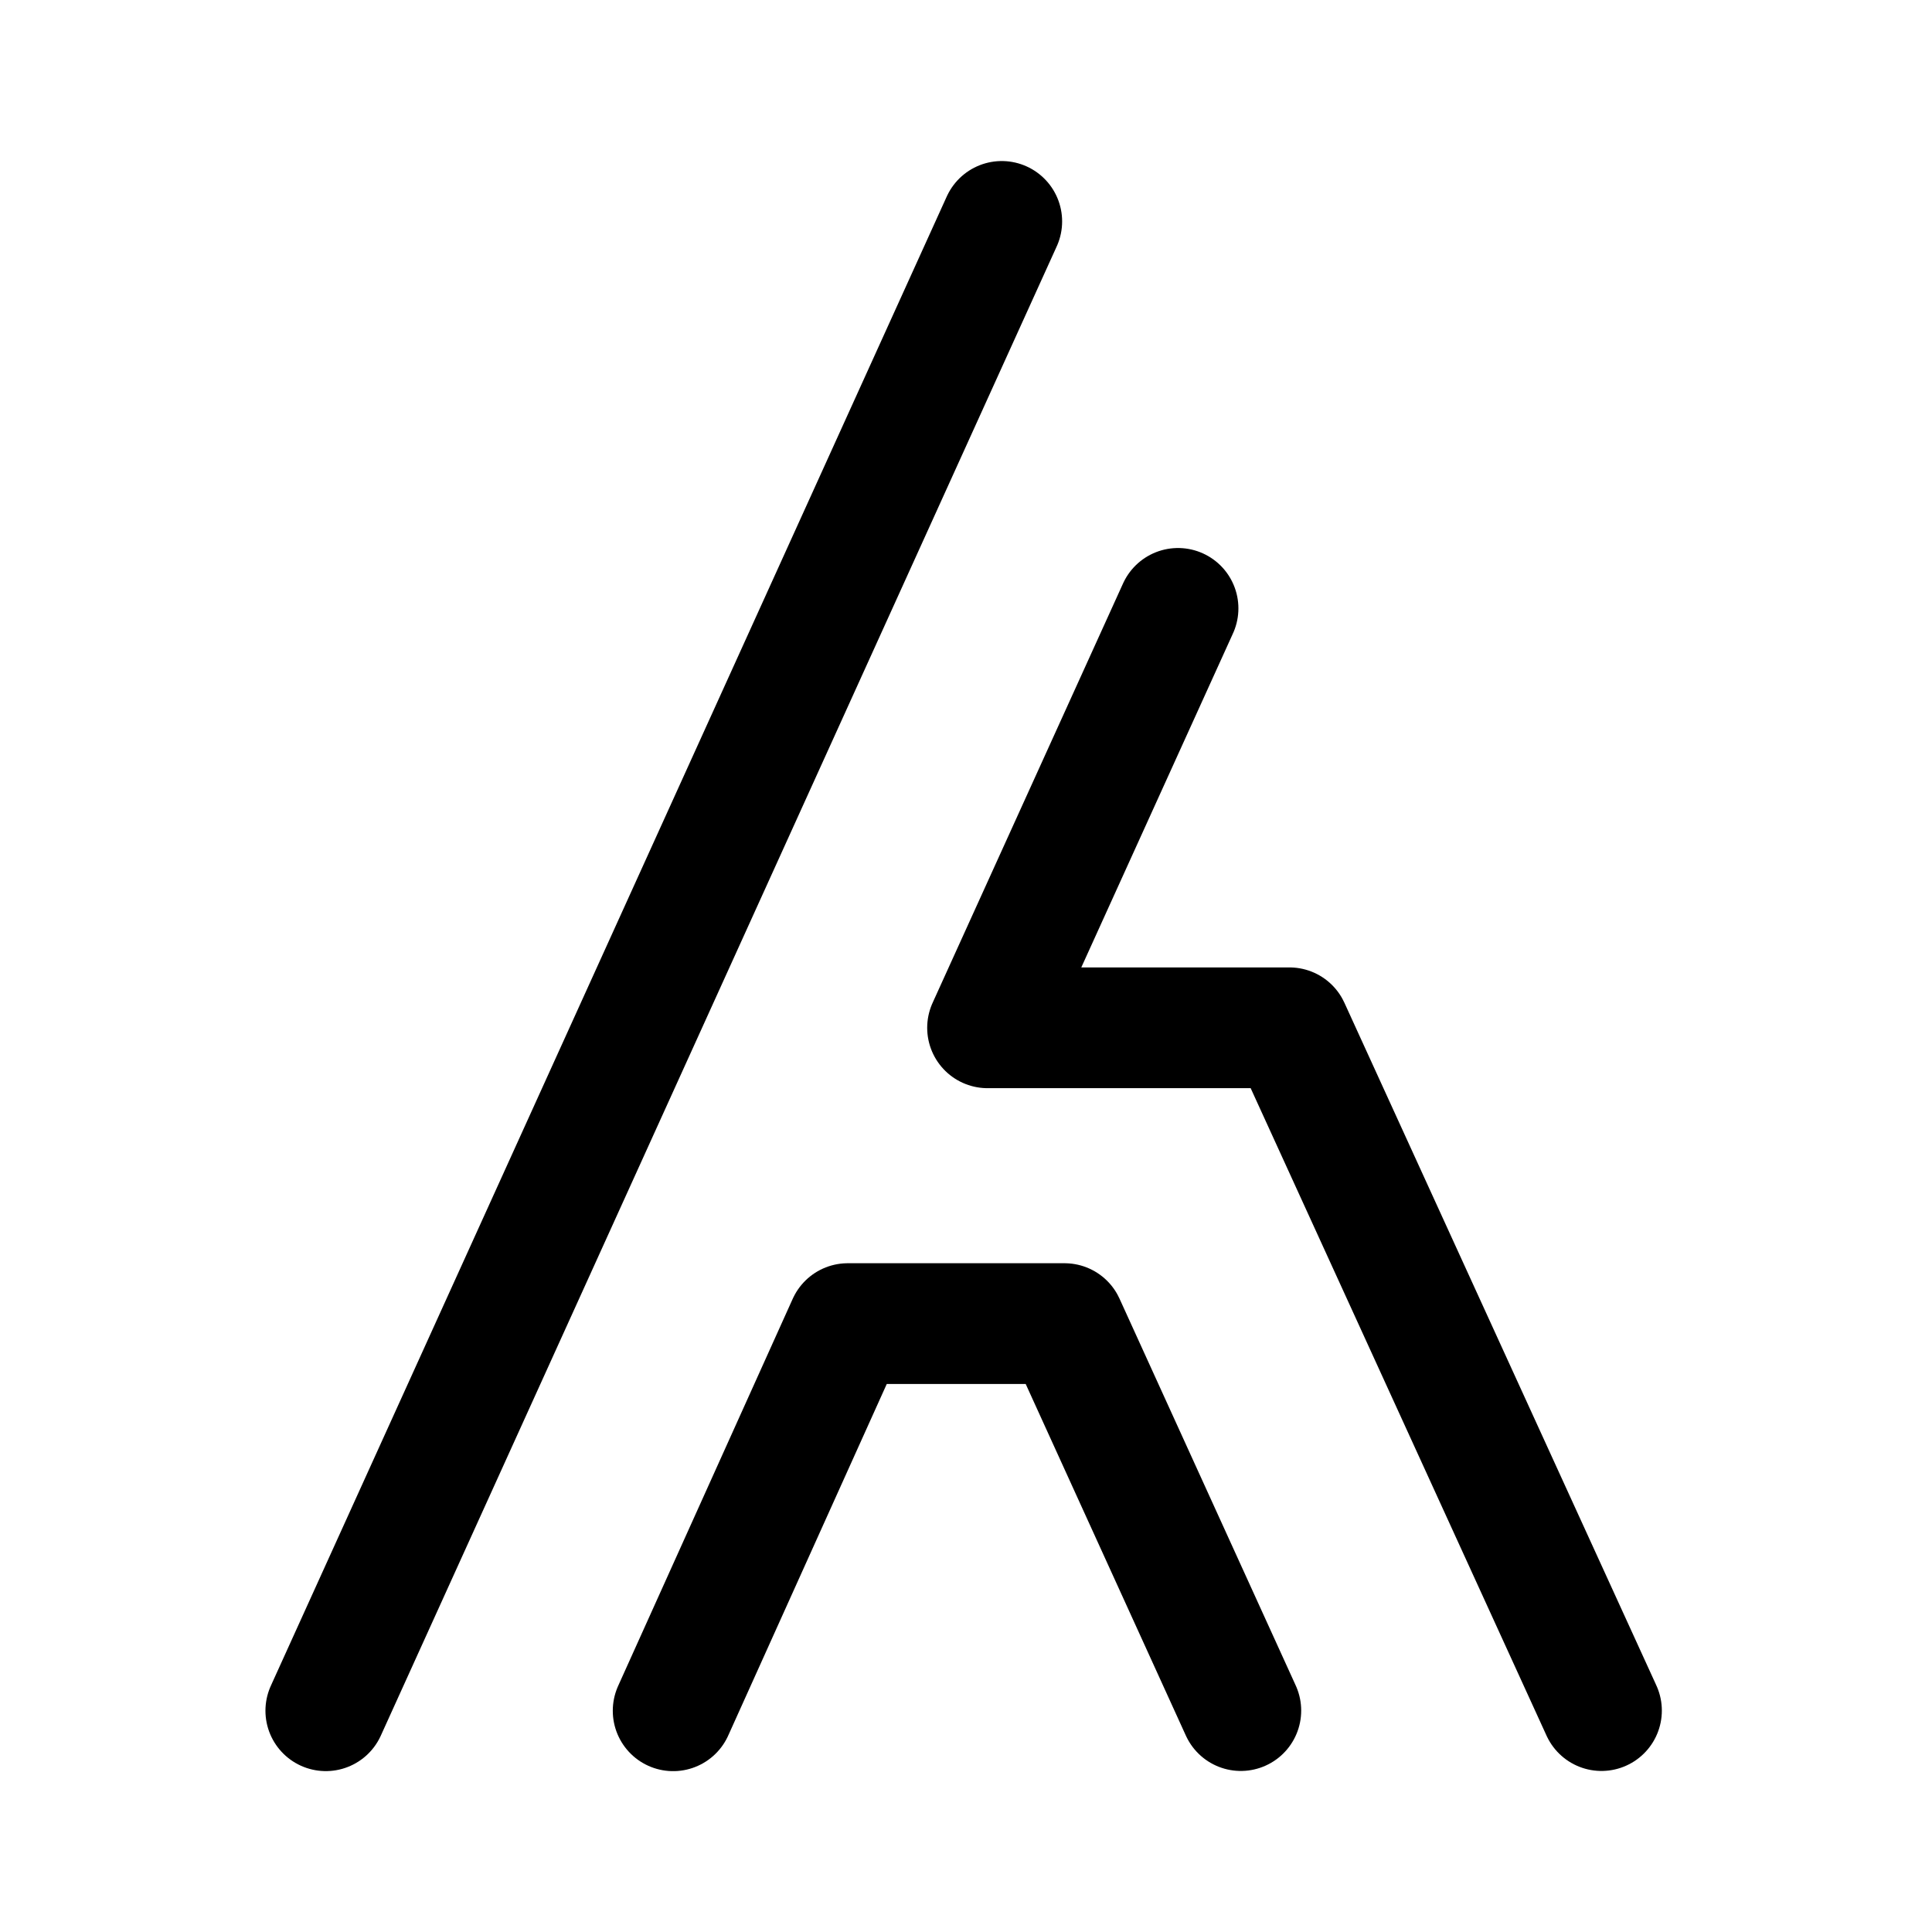 <?xml version="1.0" encoding="utf-8"?>
<!-- Uploaded to: SVG Repo, www.svgrepo.com, Generator: SVG Repo Mixer Tools -->
<svg width="800px" height="800px" viewBox="0 0 50.8 50.8" xmlns="http://www.w3.org/2000/svg" xml:space="preserve">

<g style="stroke-width:1;stroke-dasharray:none">

<path d="M25.92 5.822 8.147 44.982m22.408-28.985-5.008 11.028h7.938l8.204 17.953m-24.409.005 4.591-10.18h5.7l4.635 10.175" style="fill:none;stroke:#000000;stroke-width:3.175;stroke-linecap:round;stroke-linejoin:round;stroke-dasharray:none" transform="translate(.42)"/>

</g>

</svg>